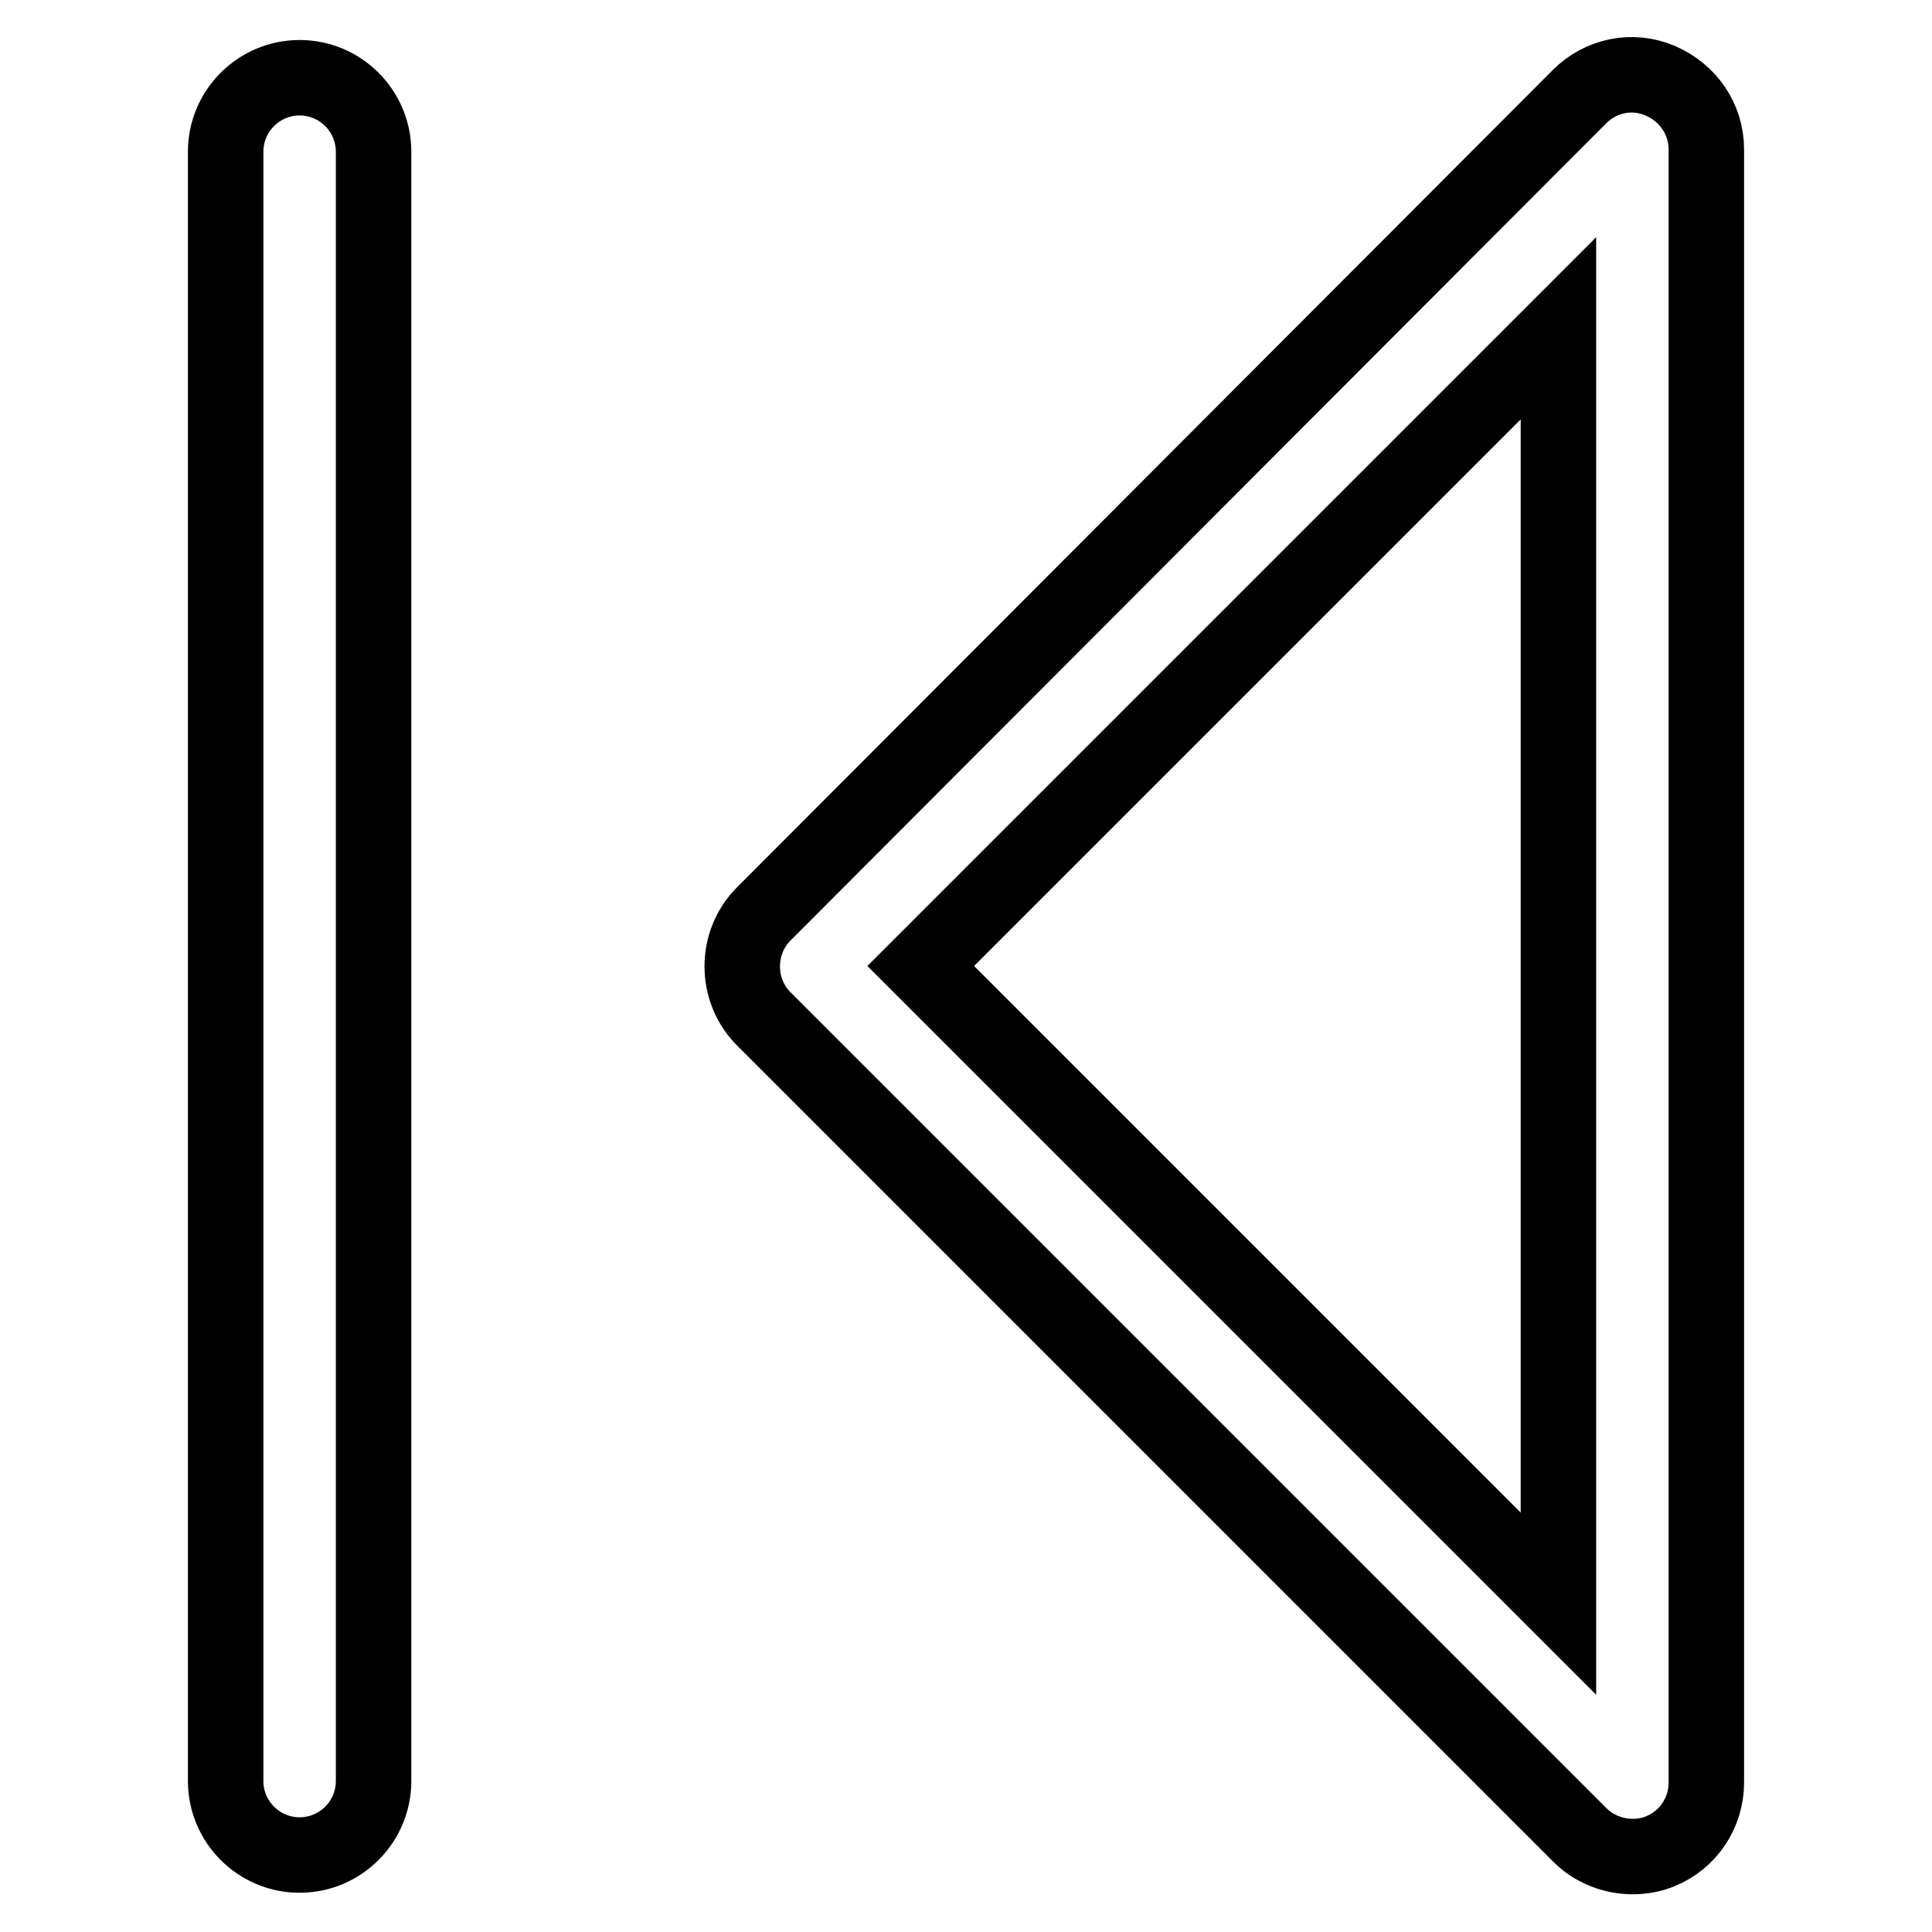 <?xml version="1.0" encoding="utf-8"?>
<!-- Svg Vector Icons : http://www.onlinewebfonts.com/icon -->
<!DOCTYPE svg PUBLIC "-//W3C//DTD SVG 1.1//EN" "http://www.w3.org/Graphics/SVG/1.1/DTD/svg11.dtd">
<svg version="1.1" xmlns="http://www.w3.org/2000/svg" xmlns:xlink="http://www.w3.org/1999/xlink" x="0px" y="0px" viewBox="0 0 256 256" enable-background="new 0 0 256 256" xml:space="preserve">
<g> <path stroke-width="10" fill-opacity="0" stroke="#000000"  d="M216.3,246c1.3,0,2.5-0.2,3.7-0.7c3.7-1.5,6.1-5.1,6.1-9.1V19.8c0-4-2.4-7.5-6.1-9.1s-7.9-0.7-10.7,2.1 L101.2,121.1c-3.8,3.8-3.8,10.1,0,13.9l108.2,108.2C211.2,245,213.8,246,216.3,246z M206.5,43.5v169L122,128L206.5,43.5z  M39.7,245.8c5.4,0,9.8-4.4,9.8-9.8V20.1c0-5.4-4.4-9.8-9.8-9.8s-9.8,4.4-9.8,9.8v215.9C29.9,241.4,34.3,245.8,39.7,245.8z"/></g>
</svg>